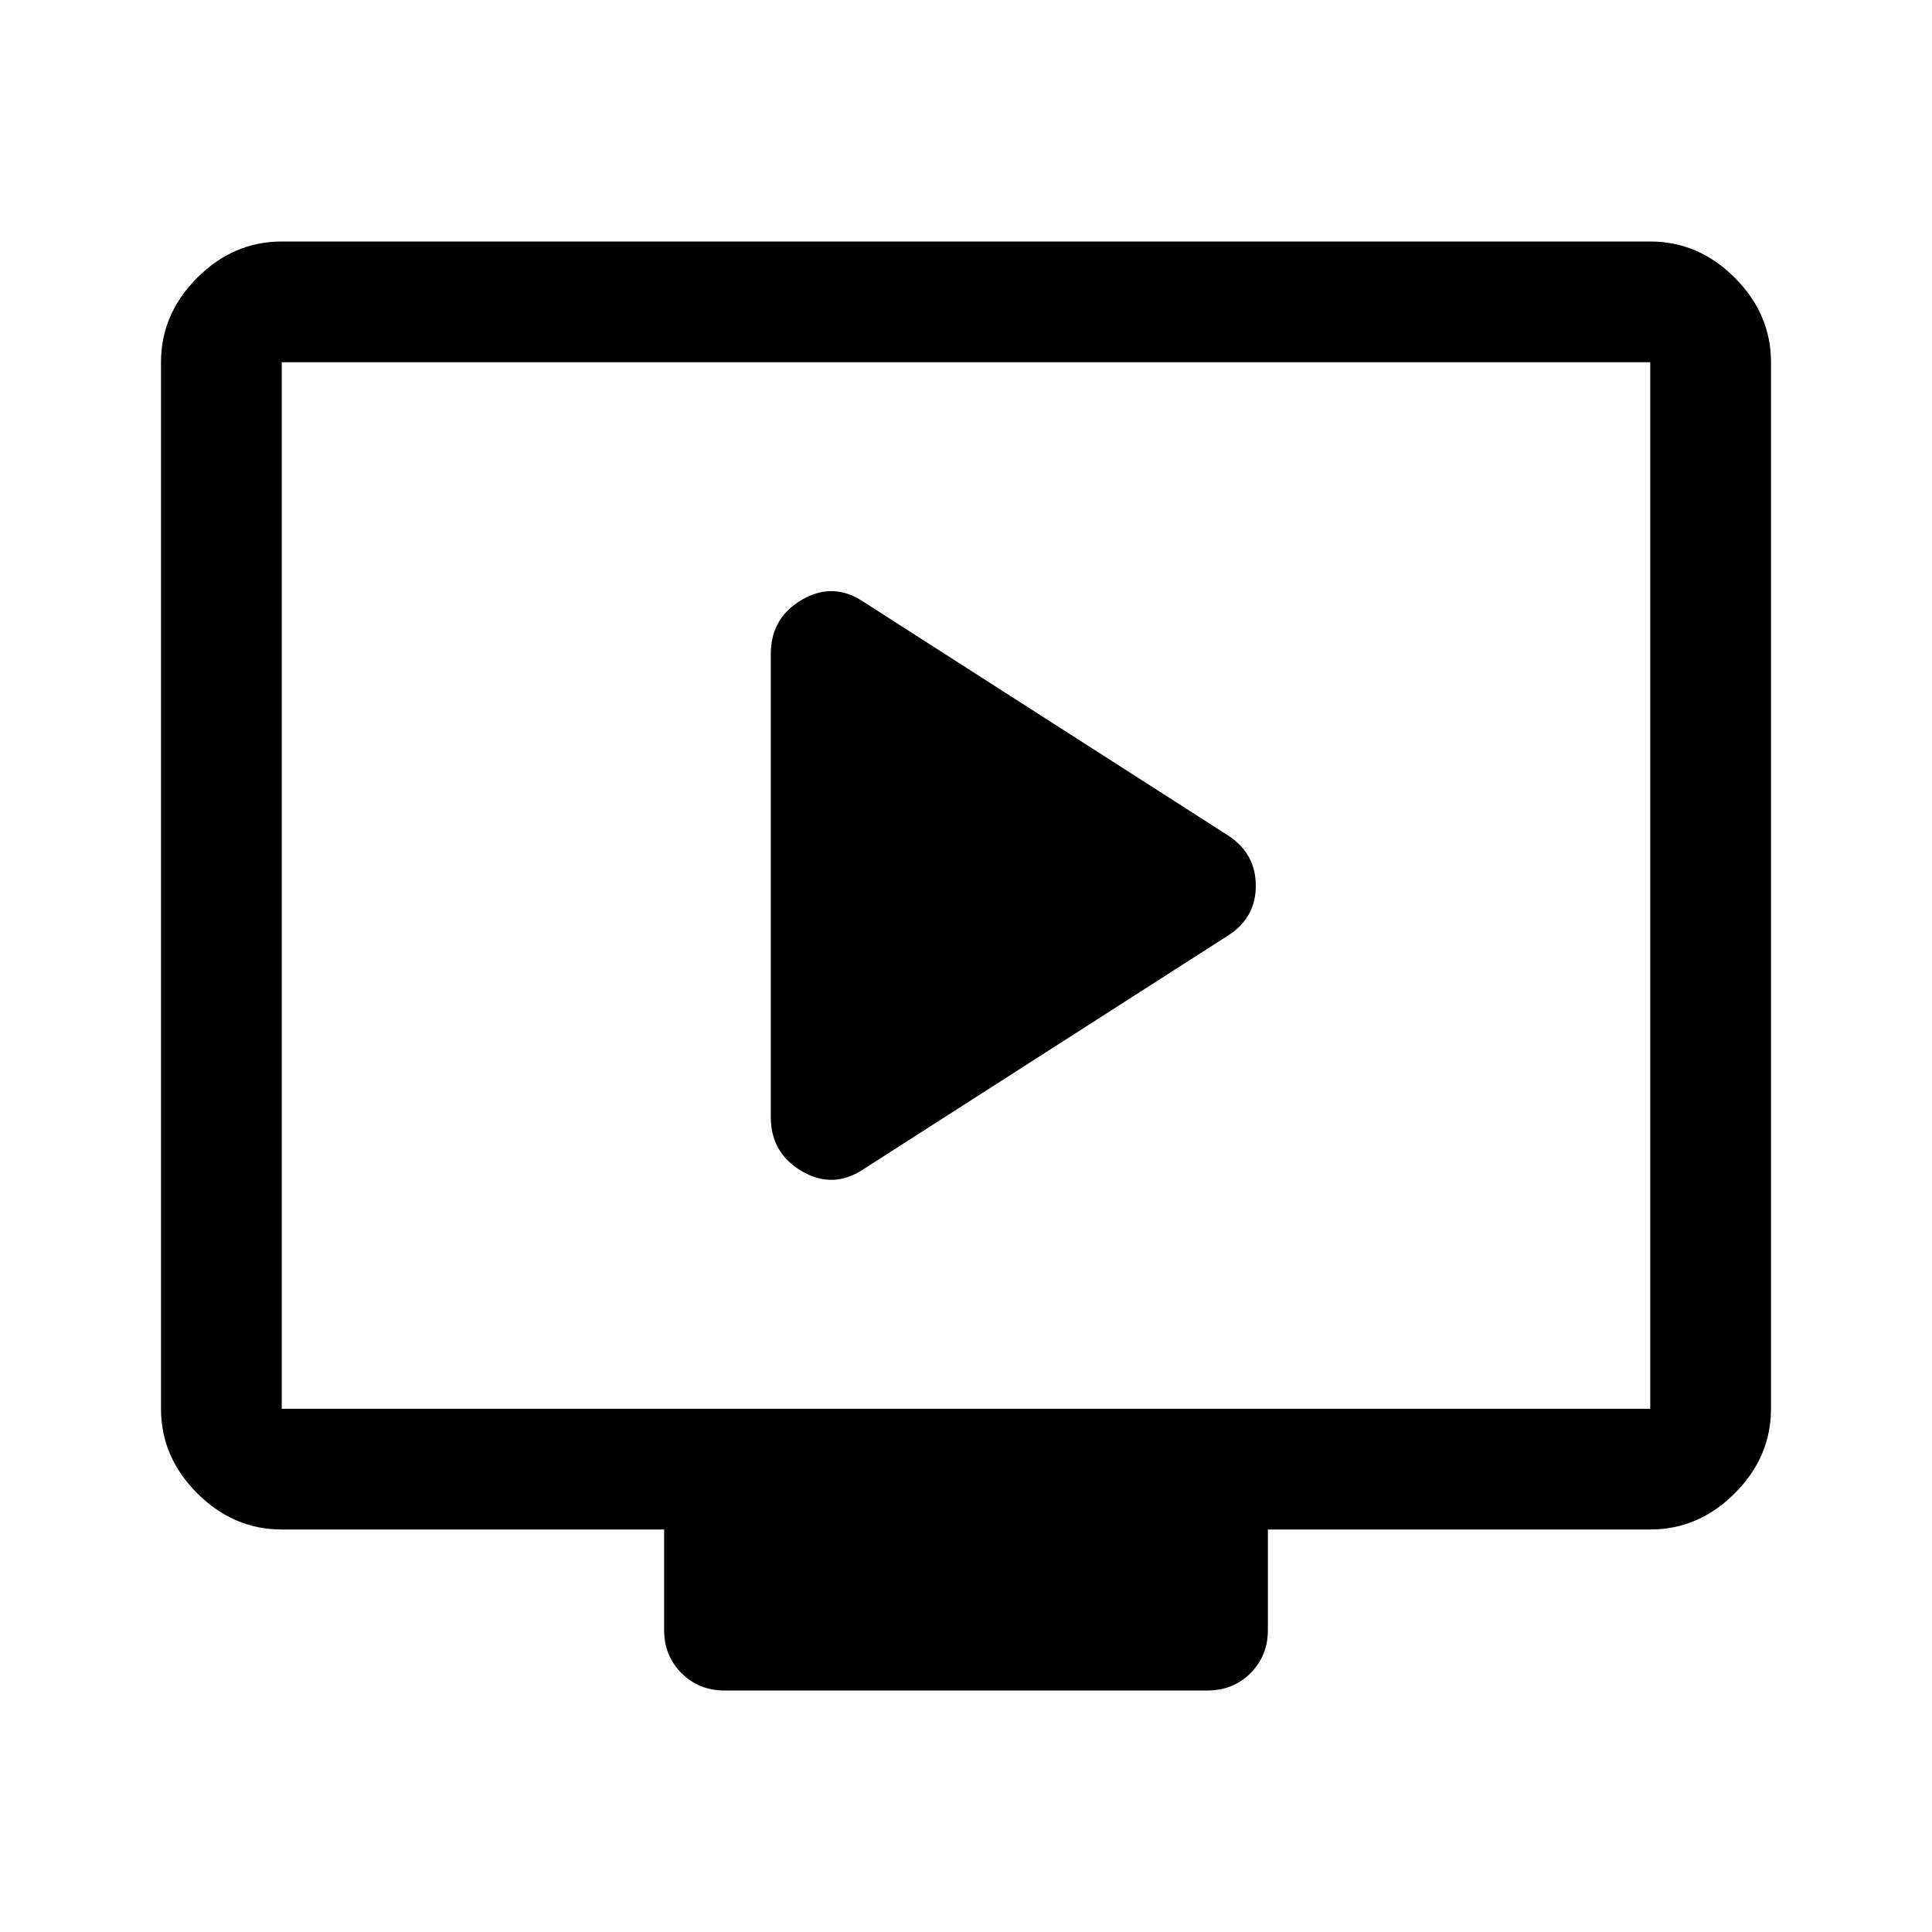 <svg xmlns="http://www.w3.org/2000/svg" width="48" height="48" viewBox="0 -960 960 960"><path d="m429-379 181-116q14-8.786 14-24.893T610-545L429-661q-15-10-30.5-1T383-635v230q0 18 15.5 27t30.5-1ZM140-200q-24 0-42-18t-18-42v-520q0-24 18-42t42-18h680q24 0 42 18t18 42v520q0 24-18 42t-42 18H630v50q0 12.75-8.625 21.375T600-120H360q-12.75 0-21.375-8.625T330-150v-50H140Zm0-60h680v-520H140v520Zm0 0v-520 520Z"/></svg>